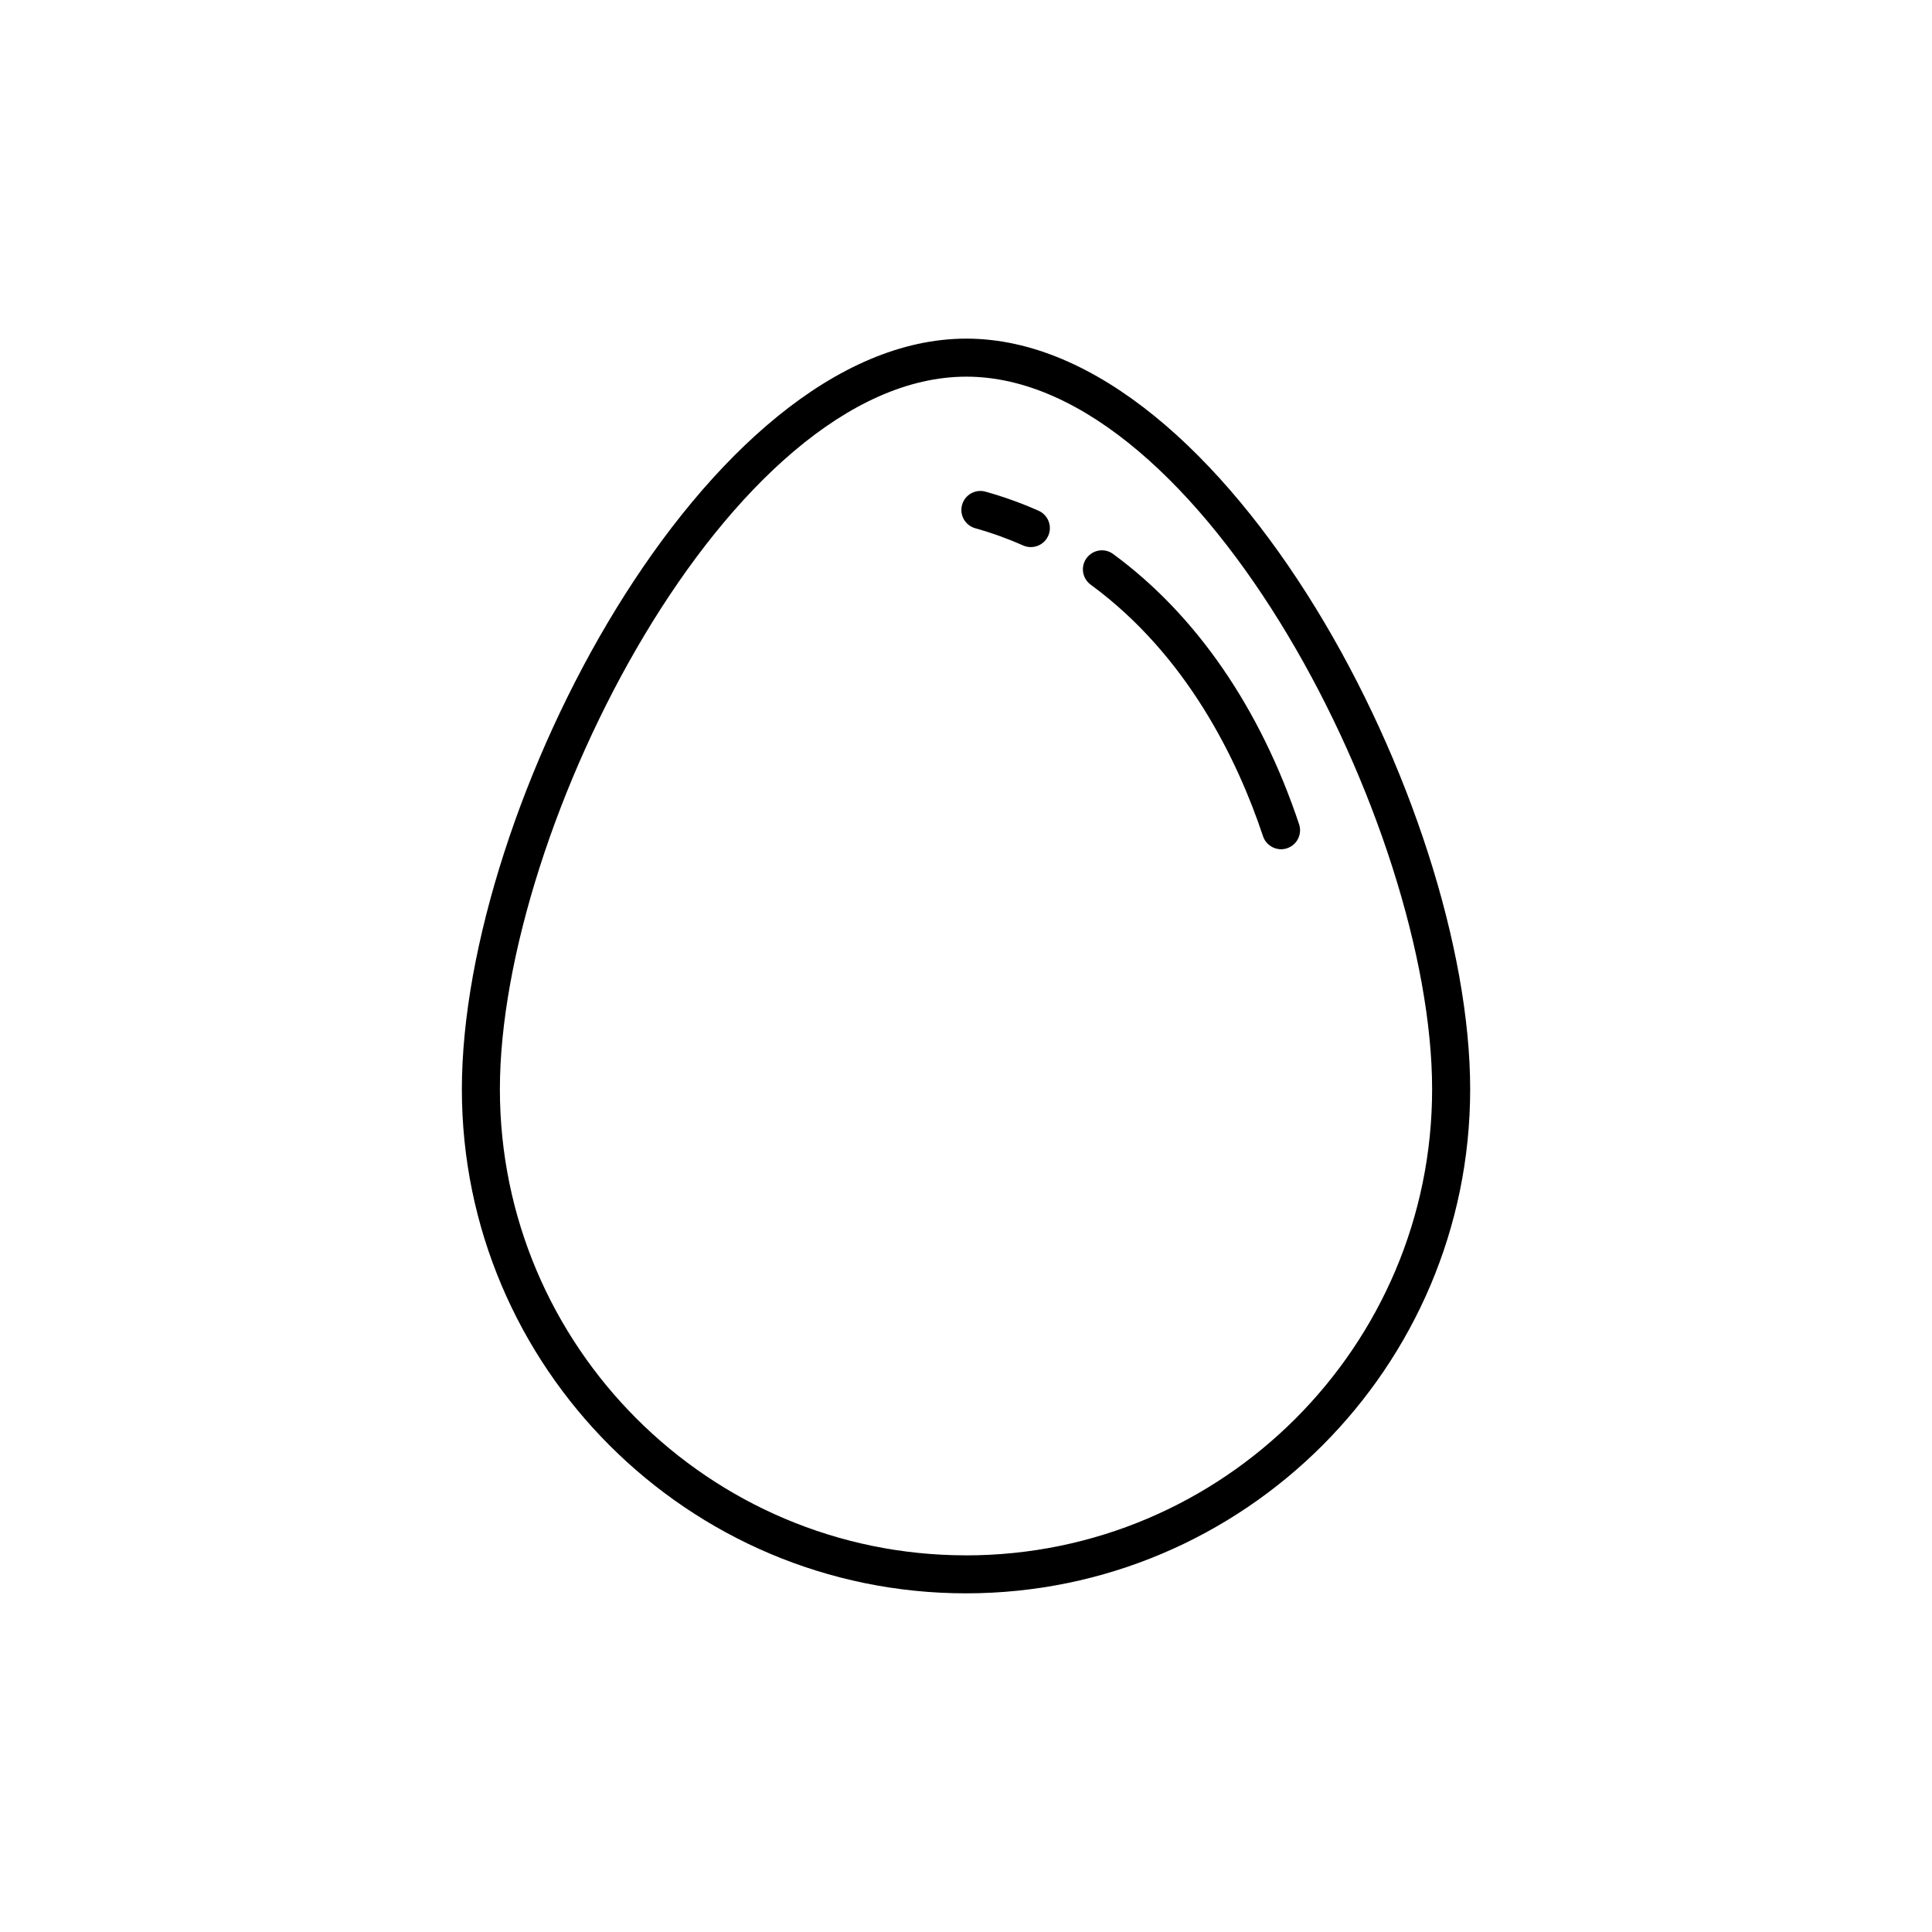 <?xml version="1.0" encoding="UTF-8"?>
<!-- Uploaded to: SVG Repo, www.svgrepo.com, Generator: SVG Repo Mixer Tools -->
<svg fill="#000000" width="800px" height="800px" version="1.1" viewBox="144 144 512 512" xmlns="http://www.w3.org/2000/svg">
 <g>
  <path d="m400.09 233.74c-68.941 0-133.69 124.09-133.69 198.91-0.004 73.668 59.93 133.6 133.6 133.6 73.672 0 133.61-59.934 133.61-133.6 0-74.824-64.664-198.91-133.51-198.91zm-0.094 322.44c-68.113 0-123.52-55.418-123.52-123.52-0.004-69.355 61.078-188.84 123.62-188.84 62.441 0 123.43 119.48 123.43 188.84 0 68.109-55.414 123.53-123.53 123.53z"/>
  <path d="m488.27 362.43c-10.254-30.738-27.297-55.5-49.277-71.613-2.242-1.652-5.391-1.16-7.039 1.09-1.648 2.242-1.152 5.394 1.09 7.039 25.633 18.785 38.984 46.629 45.672 66.668 0.707 2.109 2.672 3.445 4.777 3.445 0.527 0 1.066-0.086 1.594-0.262 2.641-0.875 4.066-3.727 3.184-6.367z"/>
  <path d="m419.23 279.35c-4.543-2.019-9.281-3.719-14.062-5.055-2.684-0.754-5.457 0.816-6.207 3.496-0.746 2.68 0.82 5.457 3.5 6.203 4.309 1.203 8.578 2.742 12.688 4.559 0.66 0.297 1.359 0.434 2.035 0.434 1.934 0 3.777-1.117 4.609-2.992 1.129-2.535-0.012-5.512-2.562-6.644z"/>
 </g>
</svg>